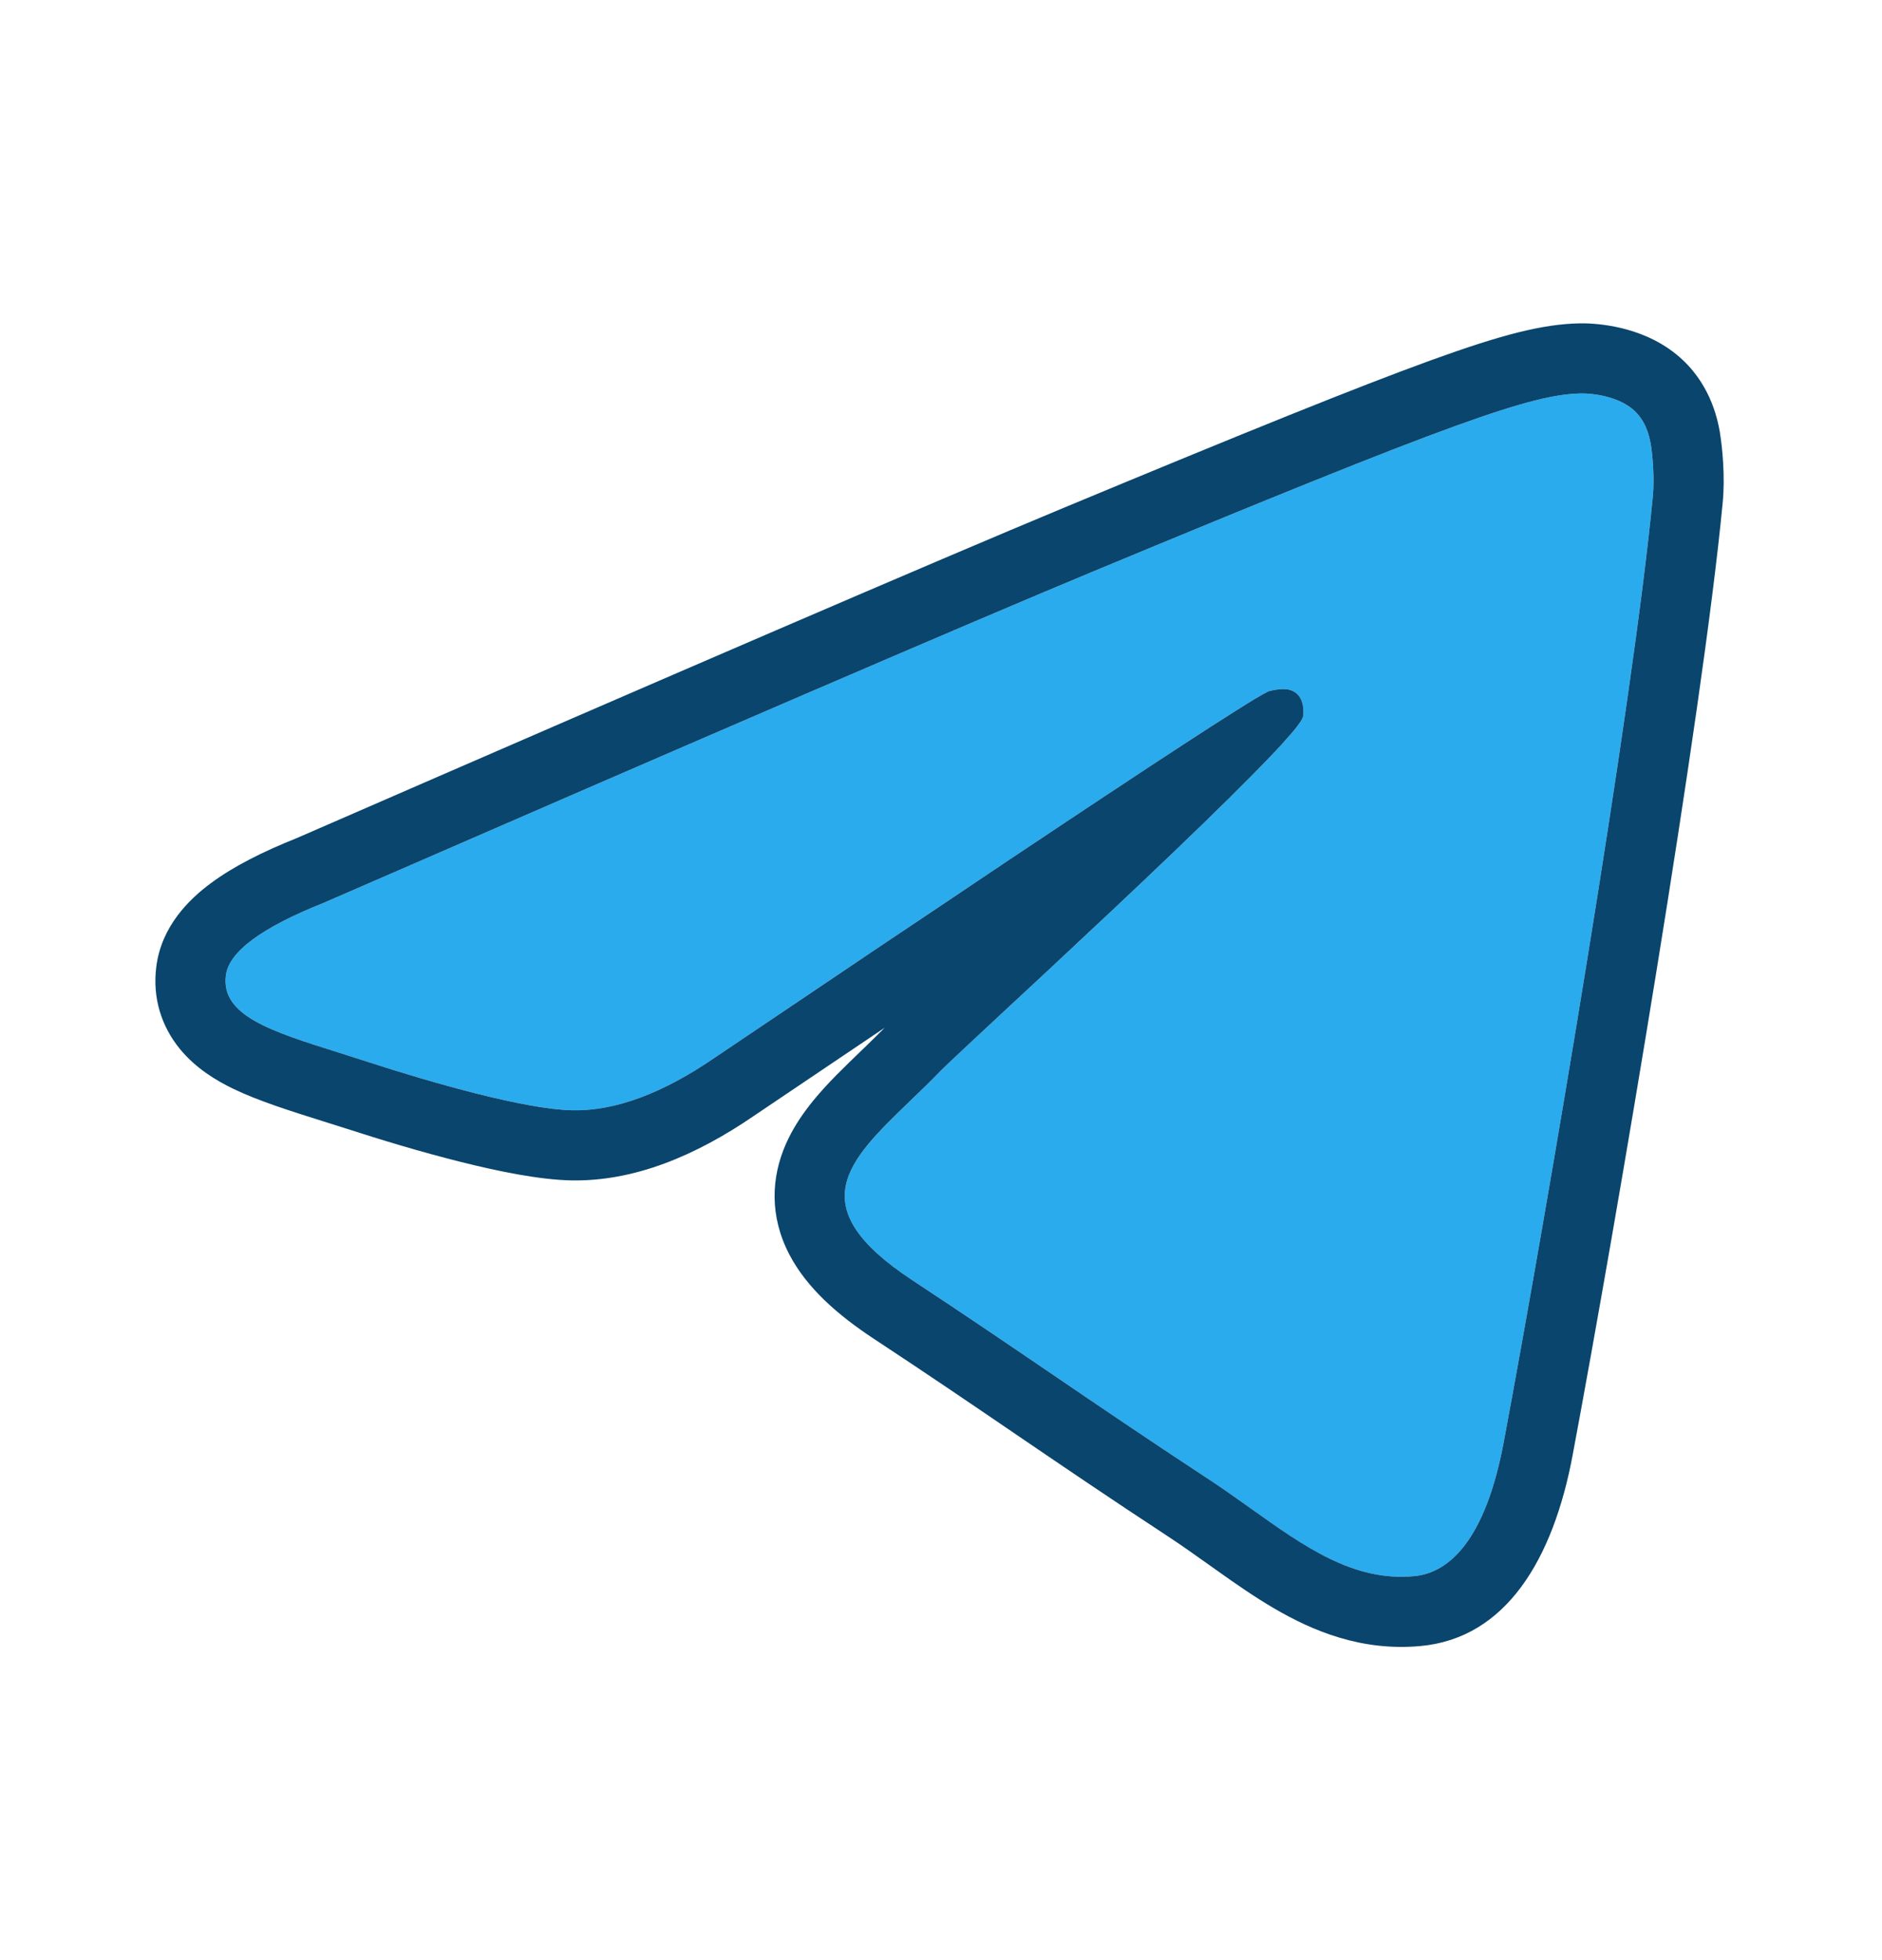 <svg width="24" height="25" viewBox="0 0 24 25" fill="none" xmlns="http://www.w3.org/2000/svg">
<path d="M4.128 11.515C9.017 9.386 12.276 7.982 13.906 7.303C18.565 5.366 19.532 5.03 20.163 5.018C20.302 5.016 20.611 5.05 20.813 5.213C20.981 5.351 21.028 5.537 21.052 5.668C21.073 5.798 21.101 6.096 21.078 6.328C20.826 8.979 19.733 15.414 19.178 18.384C18.945 19.641 18.481 20.062 18.033 20.103C17.058 20.193 16.319 19.46 15.376 18.842C13.901 17.874 13.068 17.272 11.634 16.328C9.978 15.237 11.053 14.637 11.996 13.657C12.242 13.4 16.534 9.498 16.616 9.144C16.626 9.099 16.636 8.934 16.537 8.847C16.44 8.76 16.296 8.79 16.191 8.813C16.042 8.847 13.686 10.405 9.116 13.489C8.448 13.948 7.843 14.172 7.298 14.161C6.701 14.148 5.548 13.822 4.691 13.544C3.643 13.202 2.807 13.022 2.88 12.442C2.917 12.14 3.334 11.831 4.128 11.515Z" fill="#2AABEE"/>
<path fill-rule="evenodd" clip-rule="evenodd" d="M4.691 13.544C4.564 13.503 4.441 13.464 4.322 13.426C3.454 13.153 2.816 12.952 2.88 12.442C2.917 12.14 3.334 11.831 4.128 11.515C9.017 9.386 12.276 7.982 13.906 7.303C18.565 5.366 19.532 5.03 20.163 5.018C20.302 5.016 20.611 5.05 20.813 5.213C20.981 5.351 21.028 5.537 21.052 5.668C21.073 5.798 21.101 6.096 21.078 6.328C20.826 8.979 19.733 15.414 19.178 18.384C18.945 19.641 18.481 20.062 18.033 20.103C17.261 20.174 16.637 19.729 15.943 19.234C15.76 19.104 15.573 18.97 15.376 18.842C14.612 18.34 14.02 17.937 13.428 17.534C12.877 17.159 12.325 16.783 11.634 16.328C10.21 15.389 10.806 14.814 11.601 14.047C11.73 13.923 11.864 13.794 11.996 13.657C12.055 13.596 12.345 13.326 12.754 12.945C13.555 12.201 14.809 11.035 15.669 10.186C15.868 9.989 16.046 9.81 16.193 9.656C16.248 9.599 16.298 9.545 16.344 9.495V9.495C16.505 9.319 16.604 9.194 16.616 9.144C16.626 9.099 16.636 8.934 16.537 8.847C16.44 8.76 16.296 8.79 16.191 8.813C16.165 8.819 16.069 8.873 15.903 8.975C15.902 8.976 15.899 8.978 15.897 8.979C15.847 9.01 15.791 9.045 15.728 9.085C15.563 9.189 15.356 9.322 15.105 9.486C13.979 10.22 11.984 11.554 9.116 13.489C8.448 13.948 7.843 14.172 7.298 14.161C6.701 14.148 5.548 13.822 4.691 13.544ZM7.279 15.055C6.871 15.046 6.349 14.938 5.874 14.819C5.378 14.695 4.855 14.537 4.415 14.394L4.414 14.394C4.315 14.362 4.211 14.329 4.104 14.296C3.716 14.174 3.291 14.04 2.975 13.887C2.762 13.784 2.496 13.627 2.291 13.375C2.058 13.088 1.943 12.726 1.993 12.332C2.057 11.814 2.413 11.469 2.687 11.266C2.981 11.047 3.36 10.859 3.783 10.69C8.664 8.564 11.926 7.159 13.562 6.478C15.889 5.51 17.314 4.934 18.24 4.598C19.15 4.268 19.671 4.133 20.147 4.124L20.149 4.124C20.288 4.122 20.475 4.137 20.673 4.184C20.865 4.23 21.133 4.322 21.375 4.518L21.38 4.522C21.805 4.87 21.899 5.33 21.932 5.509L21.933 5.517L21.934 5.526C21.962 5.695 22.002 6.076 21.968 6.415C21.712 9.114 20.612 15.582 20.057 18.548C19.808 19.891 19.204 20.894 18.115 20.994C17.364 21.063 16.742 20.804 16.24 20.509C15.991 20.363 15.752 20.196 15.534 20.041C15.495 20.014 15.457 19.987 15.42 19.96C15.237 19.83 15.066 19.708 14.886 19.59C14.141 19.101 13.559 18.705 12.986 18.315L12.926 18.274C12.374 17.898 11.828 17.526 11.143 17.075C10.682 16.771 10.289 16.427 10.067 16.002C9.811 15.512 9.834 15.018 10.022 14.591C10.182 14.226 10.456 13.926 10.671 13.707C10.772 13.605 10.88 13.501 10.981 13.403C10.994 13.39 11.008 13.377 11.021 13.365C11.111 13.277 11.198 13.193 11.282 13.108C10.765 13.456 10.211 13.829 9.62 14.228C8.87 14.743 8.082 15.072 7.279 15.055Z" fill="#09456C"/>
</svg>
